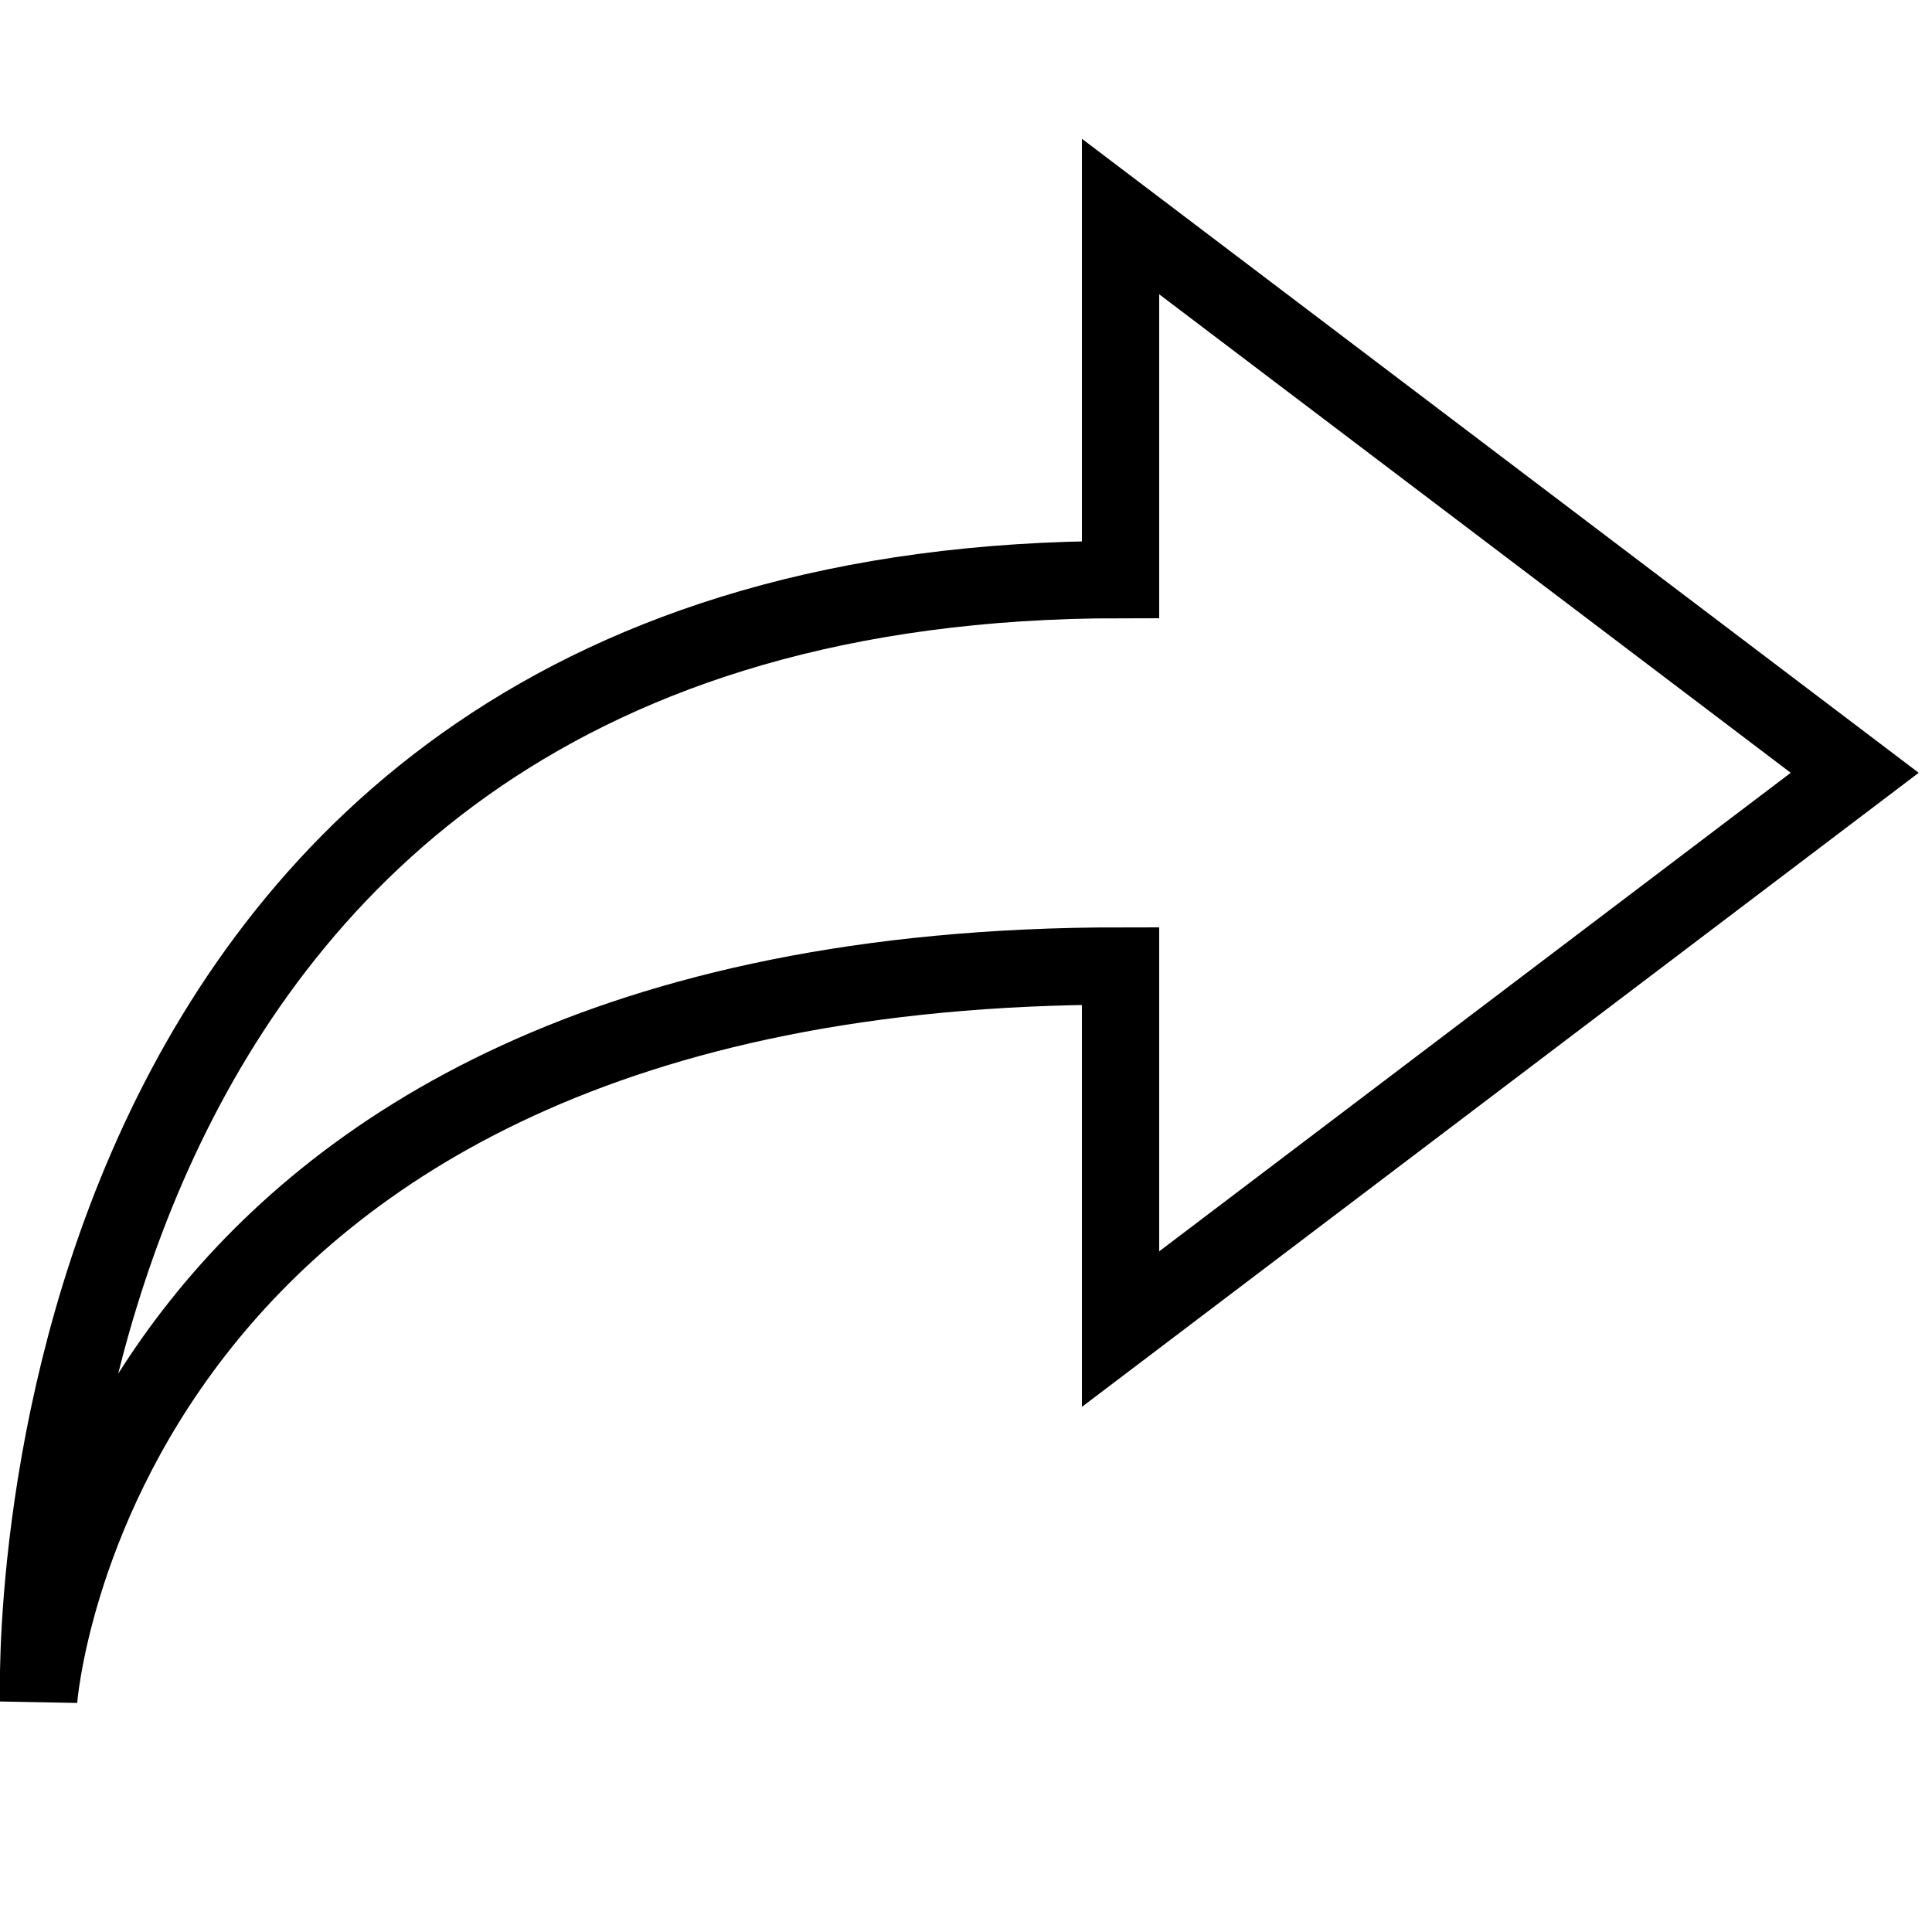 <?xml version="1.0" ?><!DOCTYPE svg  PUBLIC '-//W3C//DTD SVG 1.1//EN'  'http://www.w3.org/Graphics/SVG/1.1/DTD/svg11.dtd'><svg enable-background="new 0 0 50 50" height="50px" id="Layer_1" version="1.1" viewBox="0 0 50 50" width="50px" xml:space="preserve" xmlns="http://www.w3.org/2000/svg" xmlns:xlink="http://www.w3.org/1999/xlink"><rect fill="none" height="50" width="50"/><path d="M29,34.397L48,20L29,5.604  V15C0,15,1,44,1,44s1.373-19,28-19V34.397z" fill="none" stroke="#000000" stroke-linecap="round" stroke-miterlimit="10" stroke-width="2"/></svg>